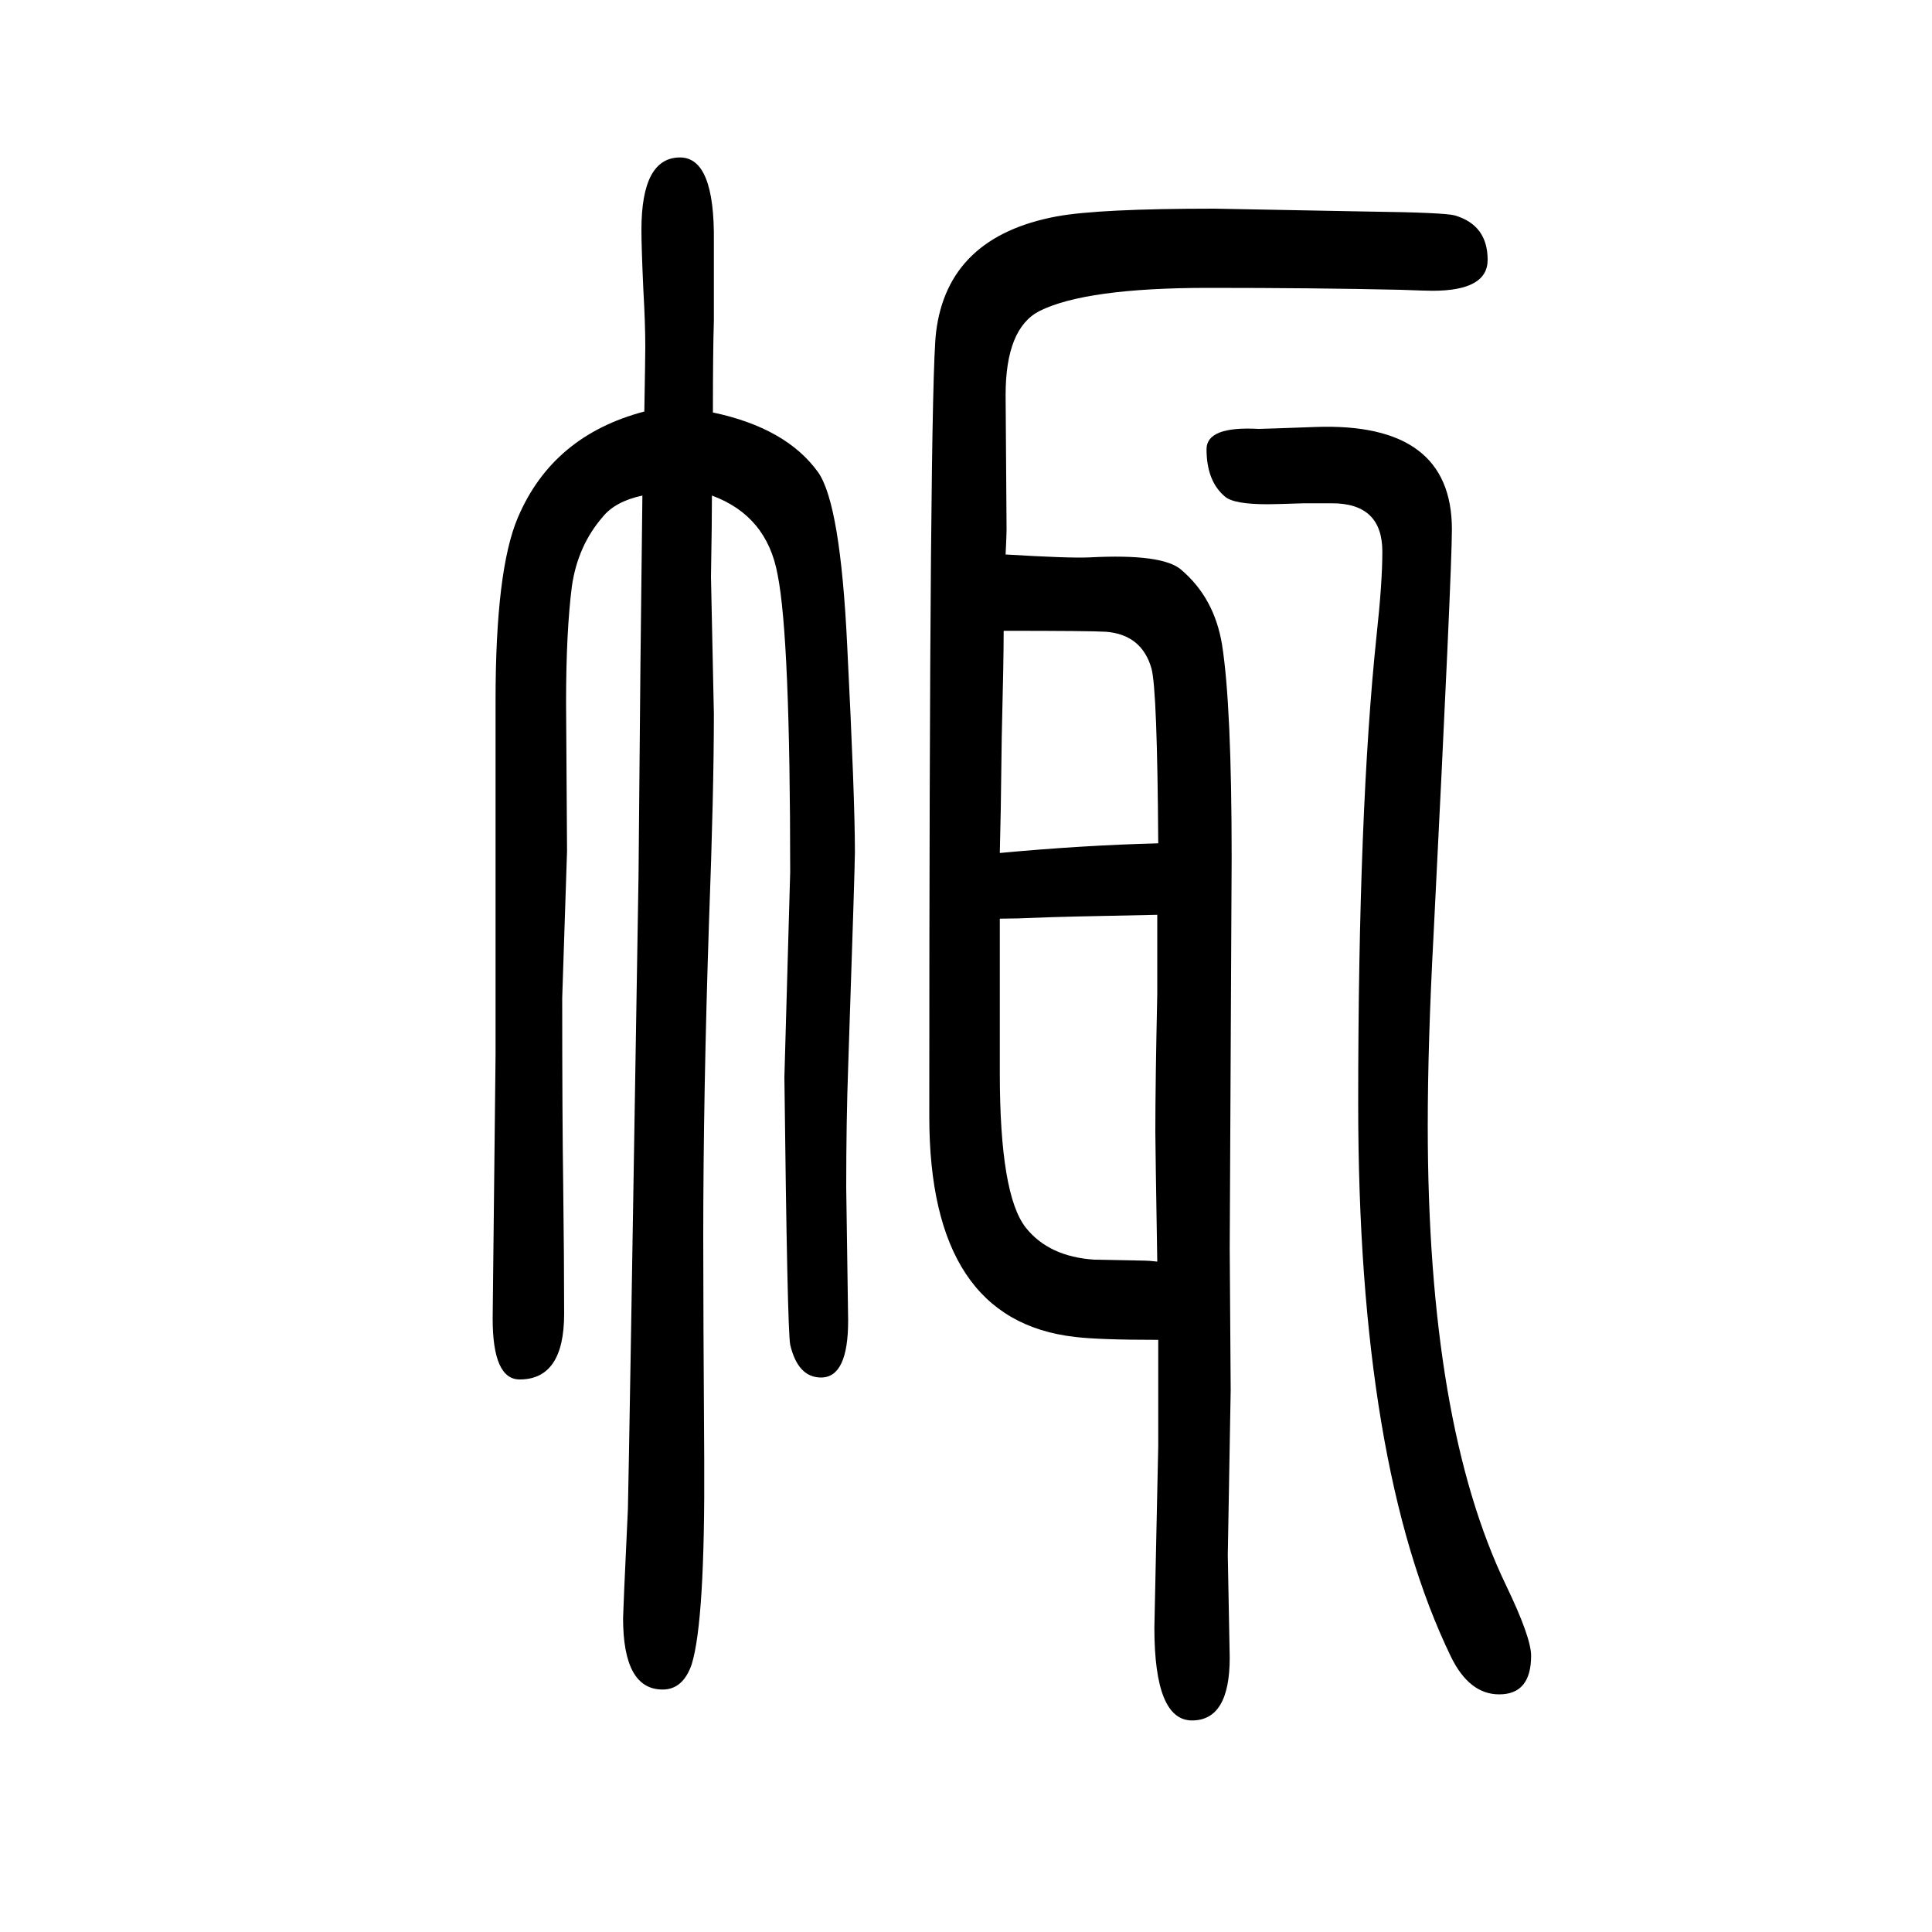 <svg xmlns="http://www.w3.org/2000/svg" xmlns:xlink="http://www.w3.org/1999/xlink" height="100" width="100" version="1.1"><path d="M737 1137q0 -27 -1 -84l3 -142q0 -80 -5 -214q-6 -180 -6 -328q0 -76 1 -229q1 -168 -13 -213q-9 -26 -30 -26q-41 0 -41 74q0 6 5 113q1 36 11 655l2 221l2 173q-28 -6 -41 -22q-26 -30 -32 -72q-6 -47 -6 -120l1 -154l-5 -152q0 -124 1 -192q1 -79 1 -135
q0 -68 -46 -68q-28 0 -28 63l3 273v367q0 135 23 189q36 85 131 110q1 57 1 67q0 24 -2 59q-2 44 -2 62q0 75 40 75q36 0 35 -87v-82q-1 -31 -1 -95q76 -16 109 -62q23 -33 30 -179q8 -158 8 -214q0 -15 -7 -223q-2 -56 -2 -124l2 -138q0 -59 -28 -59q-24 0 -32 34
q-3 16 -6 277l6 212q0 243 -13 308q-11 61 -68 82zM1199 263q-61 0 -86 3q-151 17 -151 228q0 753 7 812q12 99 125 120q44 8 163 8l159 -3q79 -1 90 -4q34 -10 34 -46q0 -32 -57 -32q-7 0 -33 1q-89 2 -199 2q-127 0 -175 -24q-35 -18 -35 -87l1 -139q0 -6 -1 -26
q66 -4 87 -3q76 4 95 -13q34 -29 42 -77q10 -63 10 -221l-2 -404l1 -147l-3 -171l2 -106q0 -65 -39 -65t-39 96l4 188v34v76zM1199 777q-1 159 -7 181q-10 35 -47 38q-16 1 -106 1q0 -31 -2 -110l-1 -74l-1 -46q86 8 164 10zM1198 703q-104 -2 -124 -3q-22 -1 -39 -1v-75
v-85q0 -126 27 -160q24 -30 71 -33q3 0 52 -1q4 0 13 -1q-2 122 -2 134q0 51 2 143v82zM1379 1129h-29q-31 -1 -38 -1q-35 0 -44 8q-19 16 -19 49q0 24 54 21q4 0 59 2q141 5 141 -106q0 -43 -19 -420q-6 -112 -6 -197q0 -308 81 -476q26 -54 26 -73q0 -40 -33 -40
q-31 0 -50 39q-96 198 -96 572q0 304 19 485q6 55 6 87q0 50 -52 50z" style="" transform="scale(0.05 -0.05) translate(0 -1650)"/></svg>
